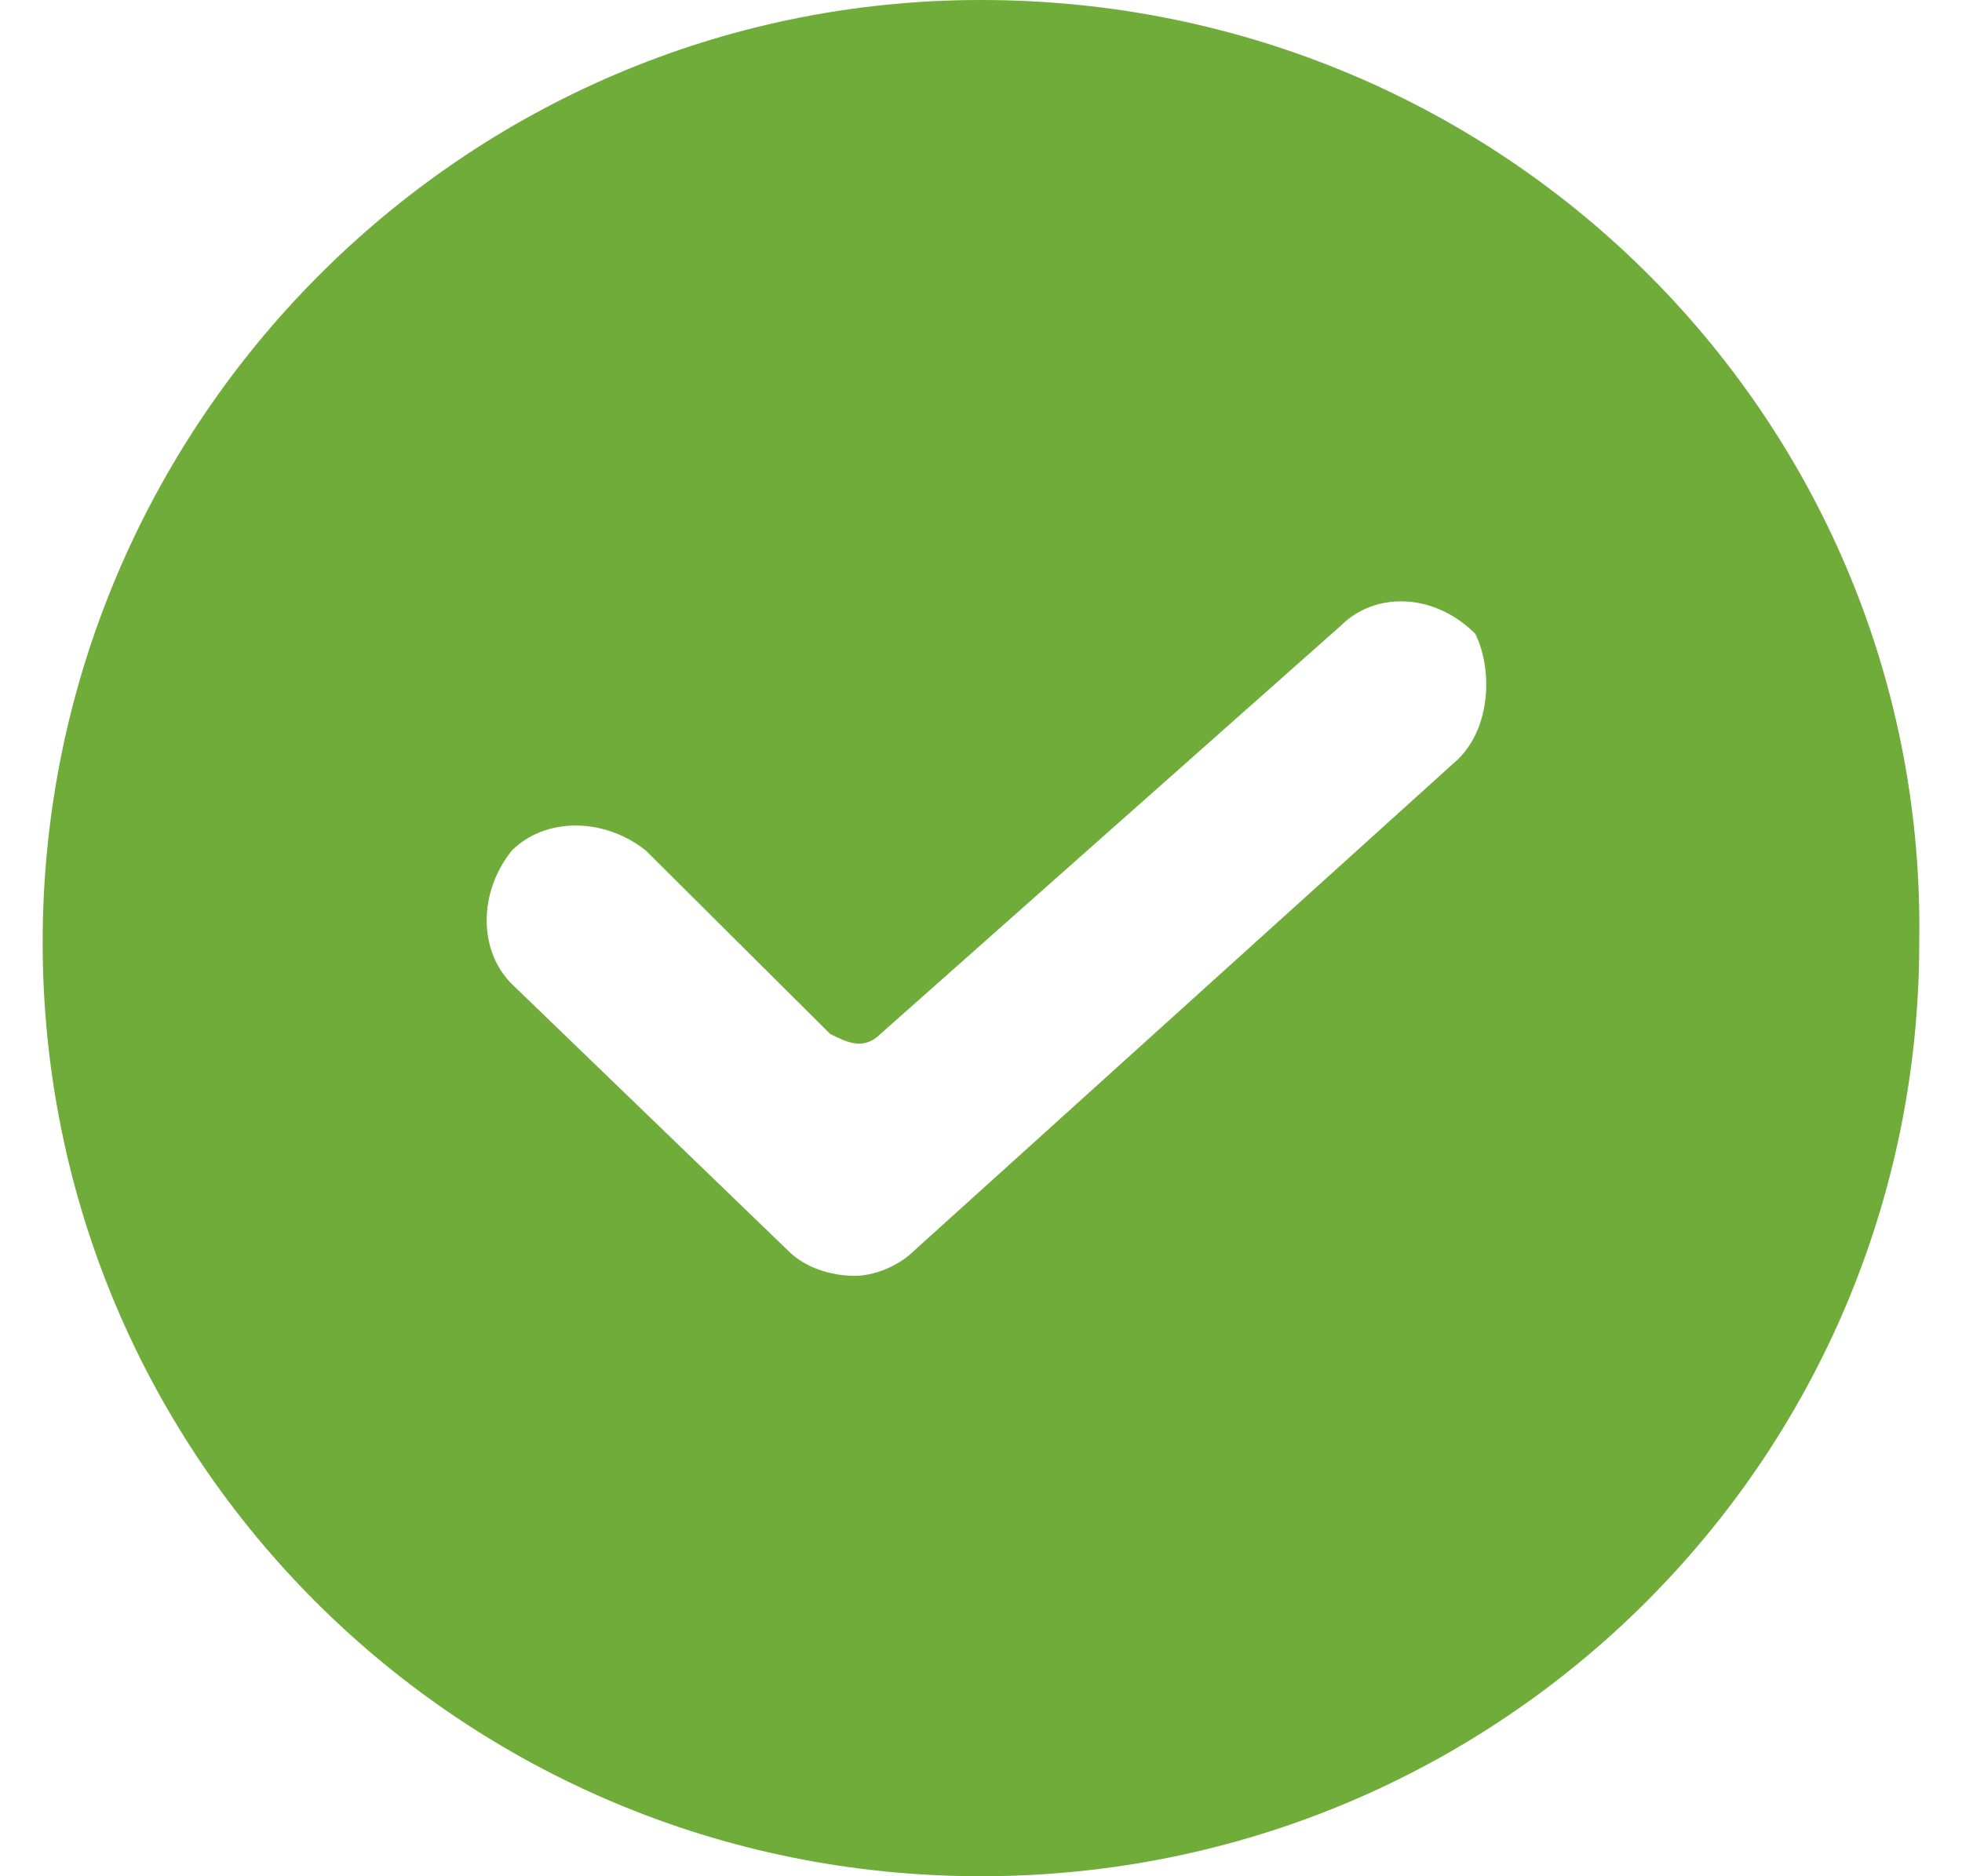 <svg width="23" height="22" viewBox="0 0 23 22" fill="none" xmlns="http://www.w3.org/2000/svg">
<path d="M11.499 0C5.41 0 0.5 4.987 0.5 11.049C0.5 17.111 5.41 22 11.499 22C17.588 22 22.499 17.111 22.499 11.049C22.597 4.987 17.686 0 11.499 0ZM17.097 8.898L10.714 14.667C10.517 14.862 10.223 14.96 10.026 14.96C9.732 14.96 9.437 14.862 9.241 14.667L6 11.538C5.607 11.147 5.607 10.462 6 9.973C6.392 9.582 7.08 9.582 7.571 9.973L9.732 12.124C9.928 12.222 10.124 12.32 10.321 12.124L15.722 7.333C16.115 6.942 16.802 6.942 17.294 7.431C17.49 7.822 17.49 8.507 17.097 8.898Z" fill="#6FAC3A"/>
</svg>
